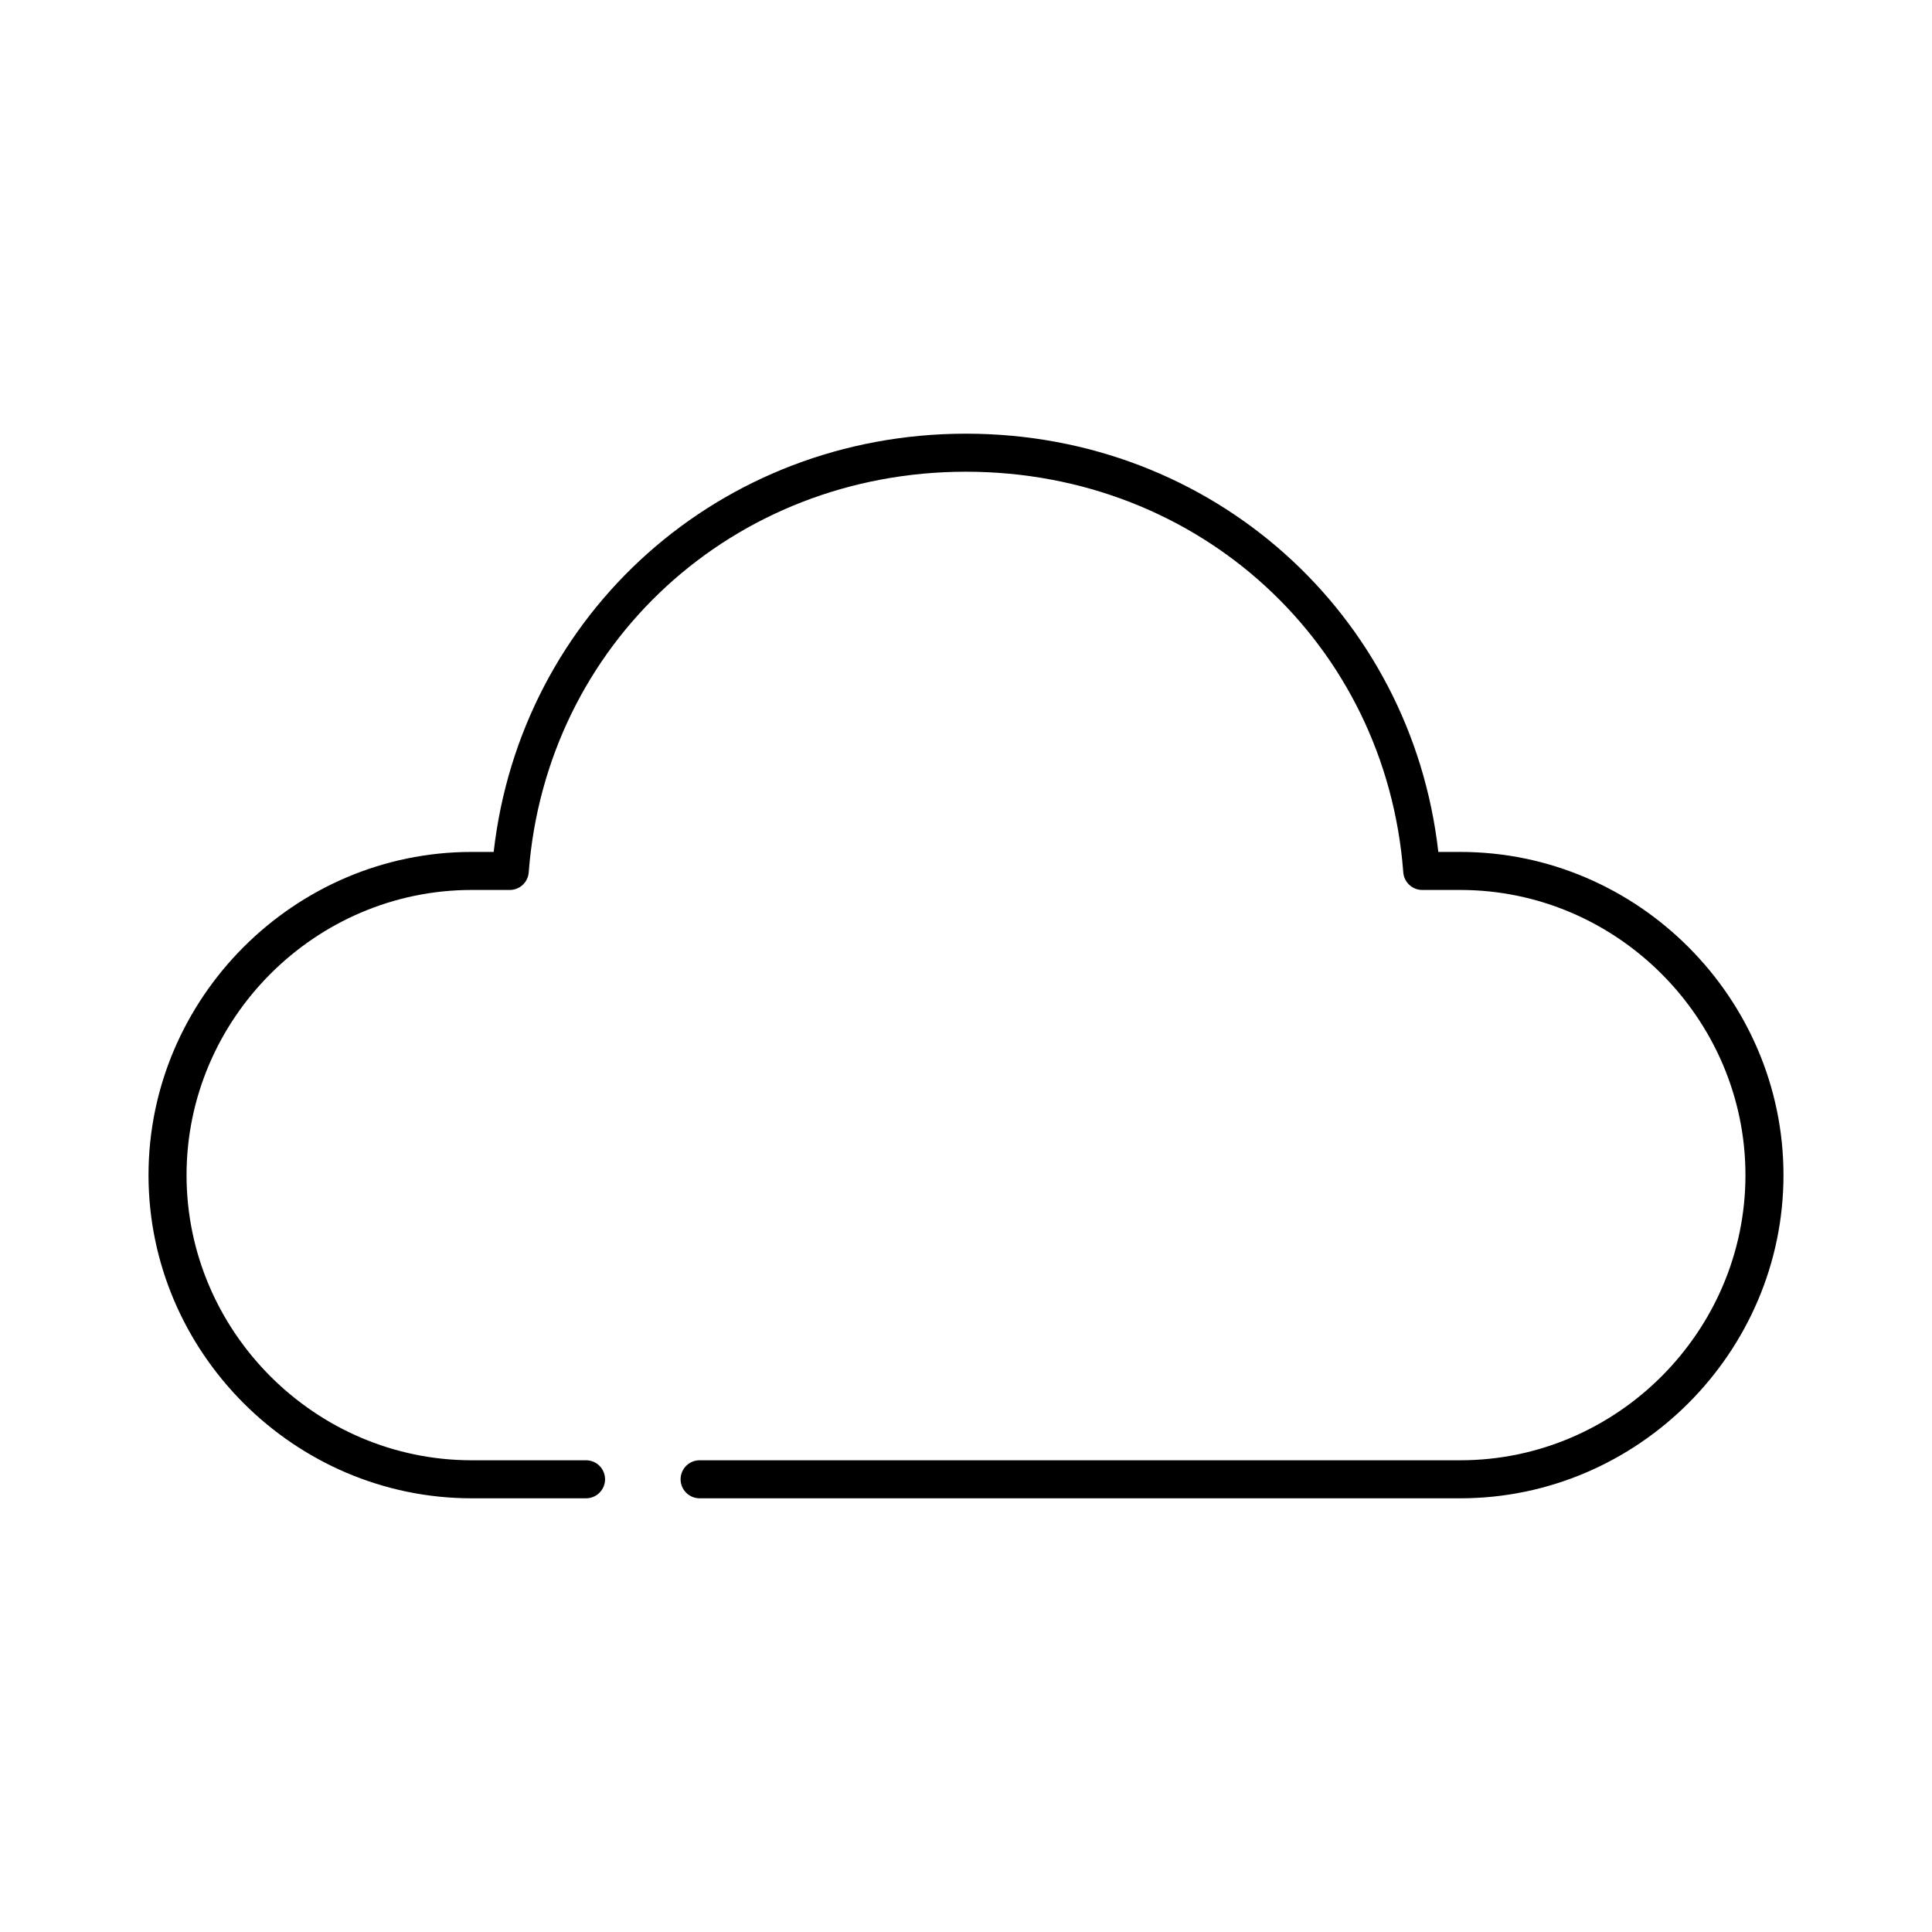 <?xml version="1.0" encoding="UTF-8"?>
<!-- Uploaded to: ICON Repo, www.svgrepo.com, Generator: ICON Repo Mixer Tools -->
<svg fill="#000000" width="800px" height="800px" version="1.1" viewBox="144 144 512 512" xmlns="http://www.w3.org/2000/svg">
 <path d="m400 258.93c-65.254 0-118.01 47.641-125.17 110.84h-5.824c-47.047 0-85.648 38.711-85.648 85.648s38.602 85.648 85.648 85.648h30.23c1.348 0.02 2.648-0.504 3.606-1.453 0.961-0.945 1.504-2.238 1.504-3.586s-0.543-2.641-1.504-3.59c-0.957-0.945-2.258-1.469-3.606-1.449h-30.23c-41.523 0-75.57-34.156-75.57-75.57 0-41.414 34.047-75.57 75.57-75.57h10.078c2.664 0.004 4.871-2.066 5.035-4.727 4.609-60.426 54.02-106.11 115.88-106.11s111.27 45.688 115.88 106.11c0.168 2.66 2.375 4.731 5.039 4.727h10.074c41.523 0 75.57 34.156 75.57 75.57 0 41.414-34.047 75.57-75.57 75.57h-201.52c-1.348-0.02-2.648 0.504-3.609 1.449-0.961 0.949-1.5 2.242-1.5 3.59s0.539 2.641 1.5 3.586c0.961 0.949 2.262 1.473 3.609 1.453h201.52c47.051 0 85.648-38.711 85.648-85.648s-38.598-85.648-85.648-85.648h-5.824c-7.156-63.195-59.914-110.84-125.16-110.84z"/>
</svg>